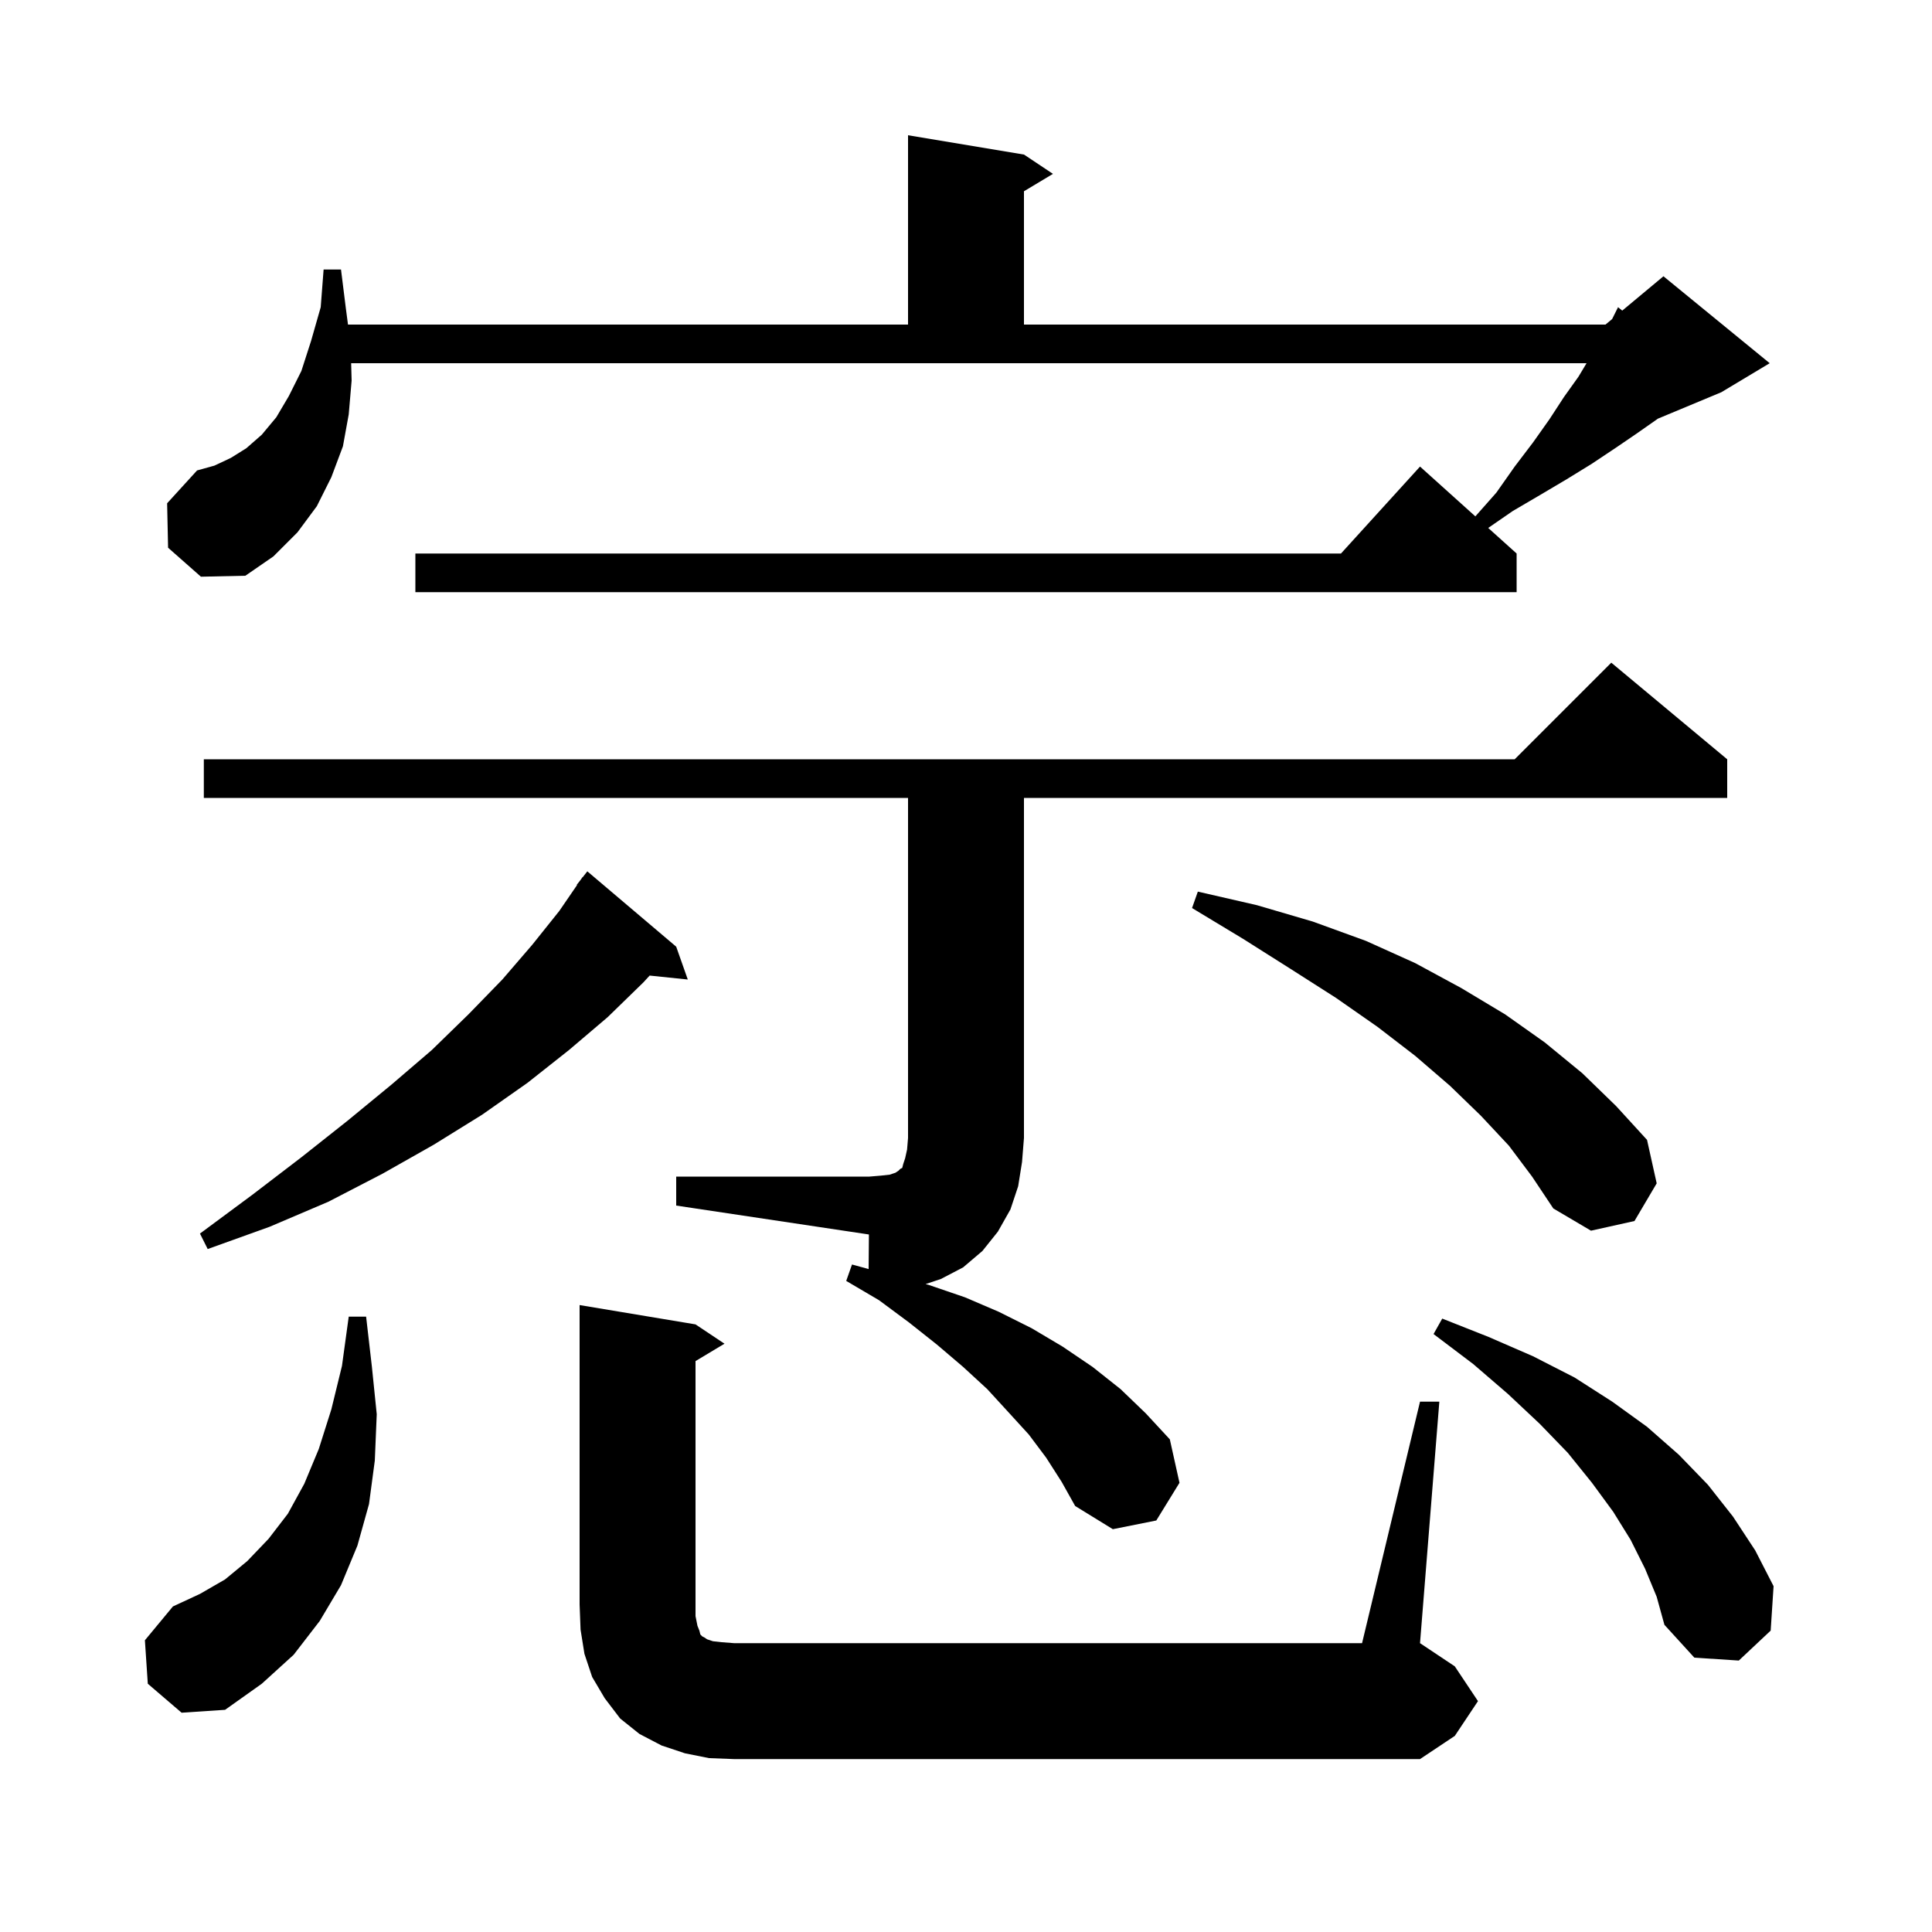 <svg xmlns="http://www.w3.org/2000/svg" xmlns:xlink="http://www.w3.org/1999/xlink" version="1.1" baseProfile="full" viewBox="0 0 200 200" width="200" height="200"><g fill="currentColor"><path d="M 73.4 182.0 L 70.9 181.5 L 68.5 180.7 L 66.2 179.5 L 64.2 177.9 L 62.6 175.8 L 61.3 173.6 L 60.5 171.2 L 60.1 168.7 L 60.0 166.1 L 60.0 135.1 L 72.0 137.1 L 75.0 139.1 L 72.0 140.9 L 72.0 167.3 L 72.2 168.3 L 72.4 168.8 L 72.5 169.2 L 72.7 169.4 L 72.9 169.5 L 73.2 169.7 L 73.8 169.9 L 74.7 170.0 L 76.0 170.1 L 141.0 170.1 L 147.0 145.1 L 149.0 145.1 L 147.0 170.1 L 150.6 172.5 L 153.0 176.1 L 150.6 179.7 L 147.0 182.1 L 76.0 182.1 Z M 15.3 174.3 L 15.0 169.8 L 17.9 166.3 L 20.7 165.0 L 23.3 163.5 L 25.6 161.6 L 27.8 159.3 L 29.8 156.7 L 31.5 153.6 L 33.0 150.0 L 34.3 145.9 L 35.4 141.4 L 36.1 136.3 L 37.9 136.3 L 38.5 141.5 L 39.0 146.4 L 38.8 151.2 L 38.2 155.7 L 37.0 160.0 L 35.3 164.1 L 33.1 167.8 L 30.4 171.3 L 27.1 174.3 L 23.3 177.0 L 18.8 177.3 Z M 170.3 162.4 L 168.8 159.4 L 167.0 156.5 L 164.8 153.5 L 162.3 150.4 L 159.4 147.4 L 156.1 144.3 L 152.5 141.2 L 148.4 138.1 L 149.3 136.5 L 154.1 138.4 L 158.7 140.4 L 163.0 142.6 L 166.9 145.1 L 170.5 147.7 L 173.8 150.6 L 176.8 153.7 L 179.4 157.0 L 181.7 160.5 L 183.6 164.2 L 183.3 168.8 L 180.0 171.9 L 175.4 171.6 L 172.3 168.2 L 171.5 165.3 Z M 108.3 150.9 L 106.5 148.5 L 104.4 146.2 L 102.2 143.8 L 99.7 141.5 L 97.0 139.2 L 94.1 136.9 L 91.0 134.6 L 87.6 132.6 L 88.2 130.9 L 89.92 131.373 L 89.95 127.793 L 70.0 124.8 L 70.0 121.8 L 90.0 121.8 L 91.2 121.7 L 92.1 121.6 L 92.7 121.4 L 93.0 121.2 L 93.2 121.0 L 93.4 120.9 L 93.5 120.5 L 93.7 119.9 L 93.9 119.0 L 94.0 117.8 L 94.0 82.6 L 21.1 82.6 L 21.1 78.6 L 156.8 78.6 L 166.8 68.6 L 178.8 78.6 L 178.8 82.6 L 106.0 82.6 L 106.0 117.8 L 105.8 120.3 L 105.4 122.8 L 104.6 125.2 L 103.3 127.5 L 101.7 129.5 L 99.7 131.2 L 97.4 132.4 L 95.817 132.928 L 96.1 133.0 L 99.9 134.3 L 103.4 135.8 L 106.8 137.5 L 110.0 139.4 L 113.1 141.5 L 116.0 143.8 L 118.6 146.3 L 121.1 149.0 L 122.1 153.5 L 119.7 157.4 L 115.2 158.3 L 111.3 155.9 L 109.9 153.4 Z M 70.0 98.0 L 71.2 101.4 L 67.251 100.991 L 66.6 101.7 L 62.9 105.3 L 58.9 108.7 L 54.6 112.1 L 49.9 115.4 L 44.9 118.5 L 39.6 121.5 L 34.0 124.4 L 27.9 127.0 L 21.5 129.3 L 20.7 127.7 L 26.1 123.7 L 31.2 119.8 L 36.0 116.0 L 40.5 112.3 L 44.7 108.7 L 48.5 105.0 L 52.0 101.4 L 55.1 97.8 L 57.9 94.3 L 59.736 91.622 L 59.7 91.6 L 60.104 91.086 L 60.3 90.8 L 60.318 90.813 L 60.8 90.2 Z M 156.2 118.6 L 153.3 115.5 L 150.1 112.4 L 146.5 109.3 L 142.6 106.3 L 138.3 103.3 L 133.6 100.3 L 128.7 97.2 L 123.4 94.0 L 124.0 92.3 L 130.1 93.7 L 135.9 95.4 L 141.4 97.4 L 146.5 99.7 L 151.3 102.3 L 155.8 105.0 L 159.9 107.9 L 163.8 111.1 L 167.3 114.5 L 170.5 118.0 L 171.5 122.5 L 169.2 126.4 L 164.7 127.4 L 160.8 125.1 L 158.6 121.8 Z M 17.4 56.7 L 17.3 52.1 L 20.4 48.7 L 22.2 48.2 L 23.9 47.4 L 25.5 46.4 L 27.1 45.0 L 28.6 43.2 L 29.9 41.0 L 31.2 38.4 L 32.2 35.3 L 33.2 31.8 L 33.5 27.9 L 35.3 27.9 L 35.8 31.9 L 36.024 33.6 L 94.0 33.6 L 94.0 14.0 L 106.0 16.0 L 109.0 18.0 L 106.0 19.8 L 106.0 33.6 L 166.2 33.6 L 166.886 33.029 L 167.5 31.8 L 167.934 32.155 L 172.2 28.6 L 183.2 37.6 L 178.2 40.6 L 171.635 43.335 L 169.4 44.9 L 167.2 46.4 L 164.8 48.0 L 162.2 49.6 L 159.5 51.2 L 156.6 52.9 L 154.059 54.653 L 157.0 57.3 L 157.0 61.3 L 43.0 61.3 L 43.0 57.3 L 138.818 57.3 L 147.0 48.3 L 152.728 53.455 L 154.9 51.0 L 156.8 48.3 L 158.7 45.8 L 160.4 43.4 L 161.9 41.1 L 163.4 39.0 L 164.24 37.6 L 36.351 37.6 L 36.4 39.4 L 36.1 42.9 L 35.5 46.2 L 34.3 49.4 L 32.8 52.4 L 30.8 55.1 L 28.3 57.6 L 25.4 59.6 L 20.8 59.7 Z "/></g></svg>